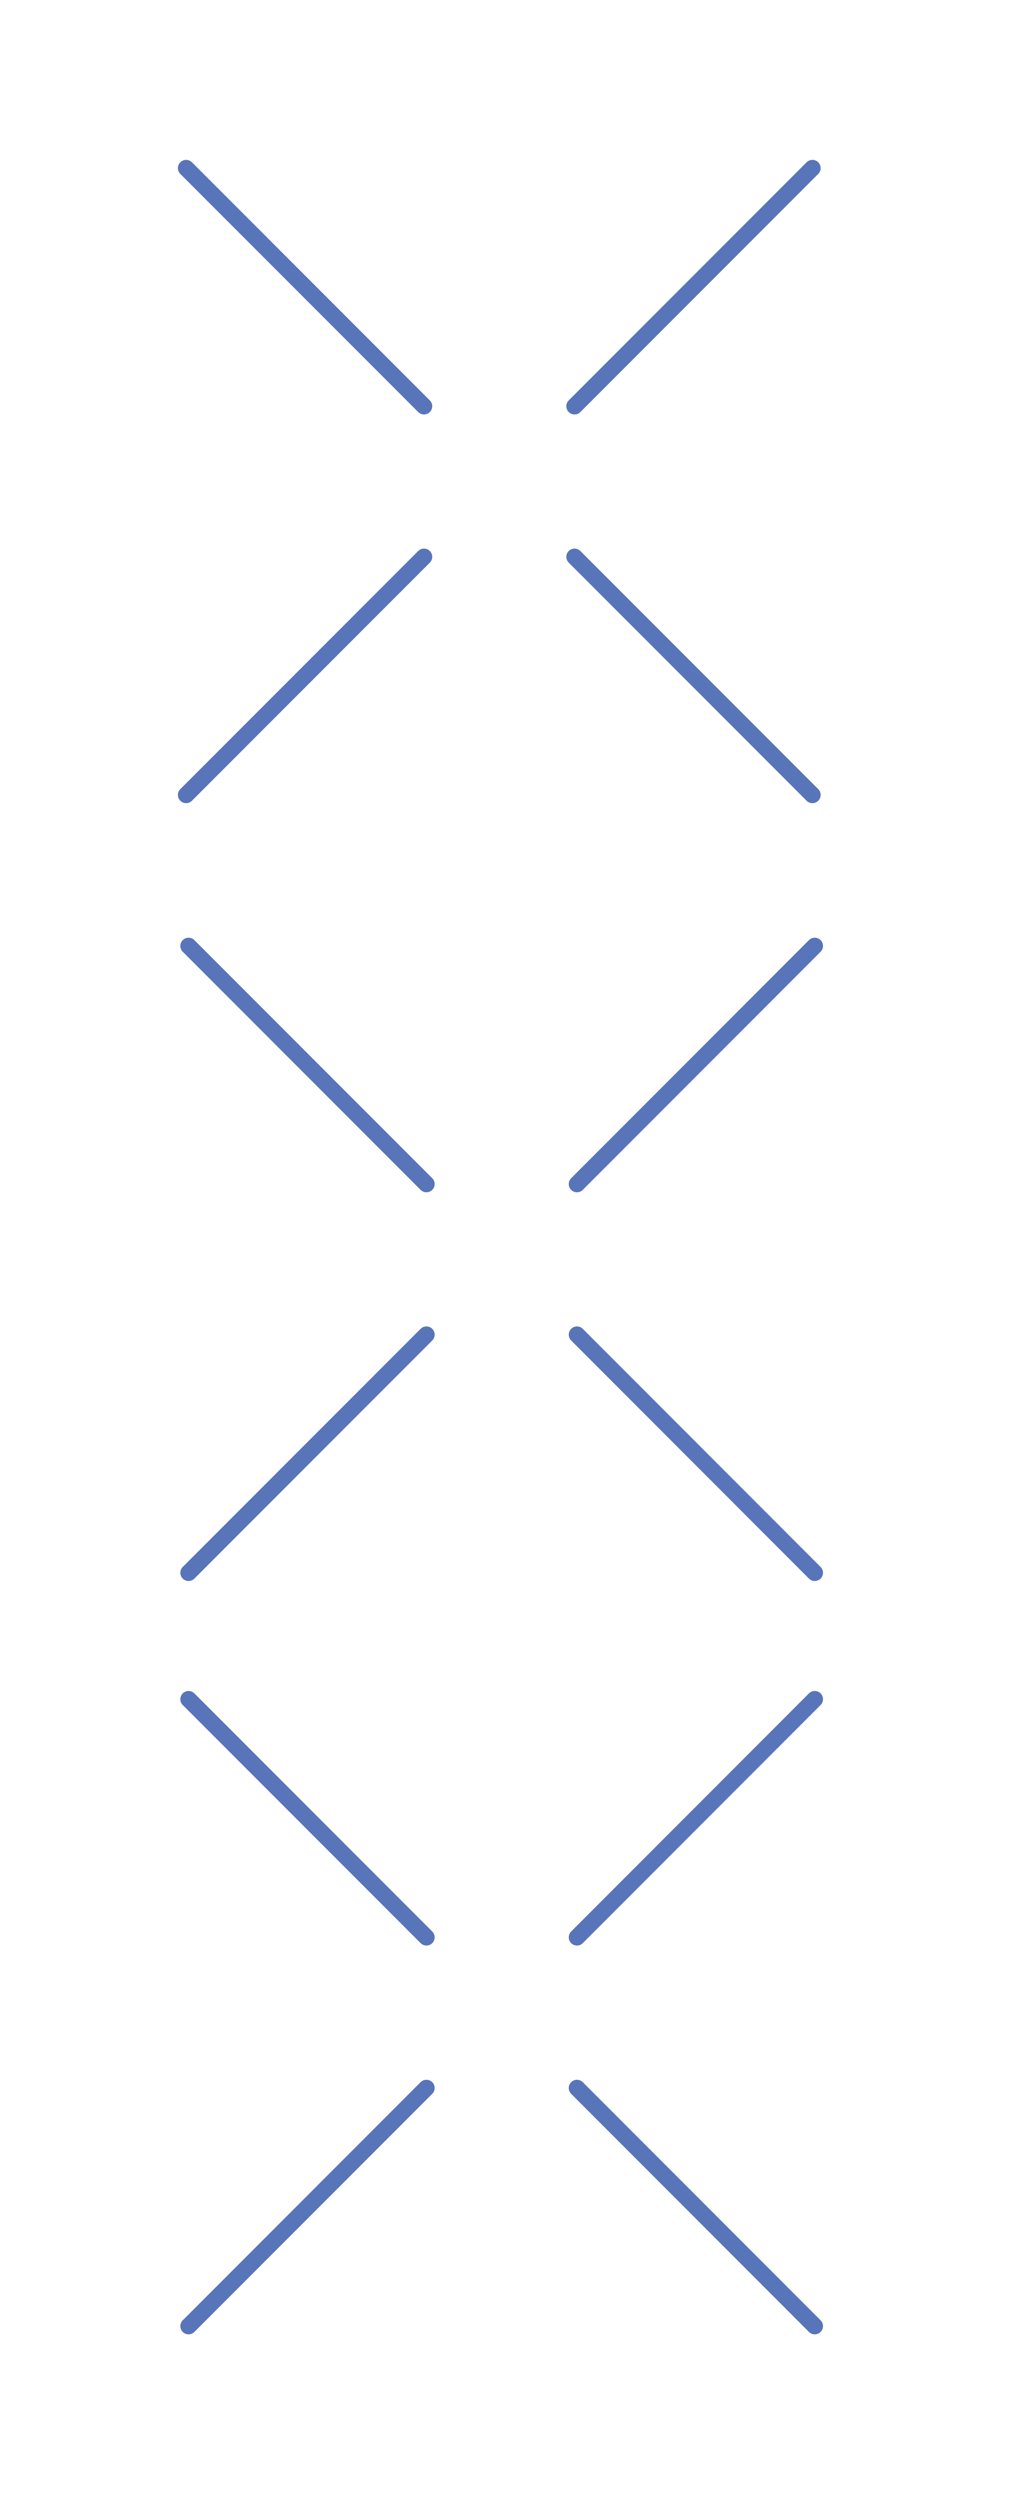 <svg id="Layer_1" data-name="Layer 1" xmlns="http://www.w3.org/2000/svg" viewBox="0 0 128.82 318.53"><defs><style>.cls-1{fill:none;stroke:#5975b9;stroke-linecap:round;stroke-miterlimit:10;stroke-width:2.1px;}</style></defs><line class="cls-1" x1="103.62" y1="21.42" x2="73.28" y2="51.76"/><line class="cls-1" x1="54.08" y1="70.95" x2="23.74" y2="101.29"/><line class="cls-1" x1="103.62" y1="101.29" x2="73.28" y2="70.95"/><line class="cls-1" x1="54.08" y1="51.76" x2="23.74" y2="21.42"/><line class="cls-1" x1="103.92" y1="120.53" x2="73.59" y2="150.87"/><line class="cls-1" x1="54.39" y1="170.06" x2="24.05" y2="200.4"/><line class="cls-1" x1="103.92" y1="200.4" x2="73.59" y2="170.06"/><line class="cls-1" x1="54.39" y1="150.87" x2="24.05" y2="120.53"/><line class="cls-1" x1="103.92" y1="216.51" x2="73.59" y2="246.85"/><line class="cls-1" x1="54.39" y1="266.05" x2="24.05" y2="296.39"/><line class="cls-1" x1="103.92" y1="296.39" x2="73.59" y2="266.05"/><line class="cls-1" x1="54.39" y1="246.85" x2="24.05" y2="216.51"/></svg>